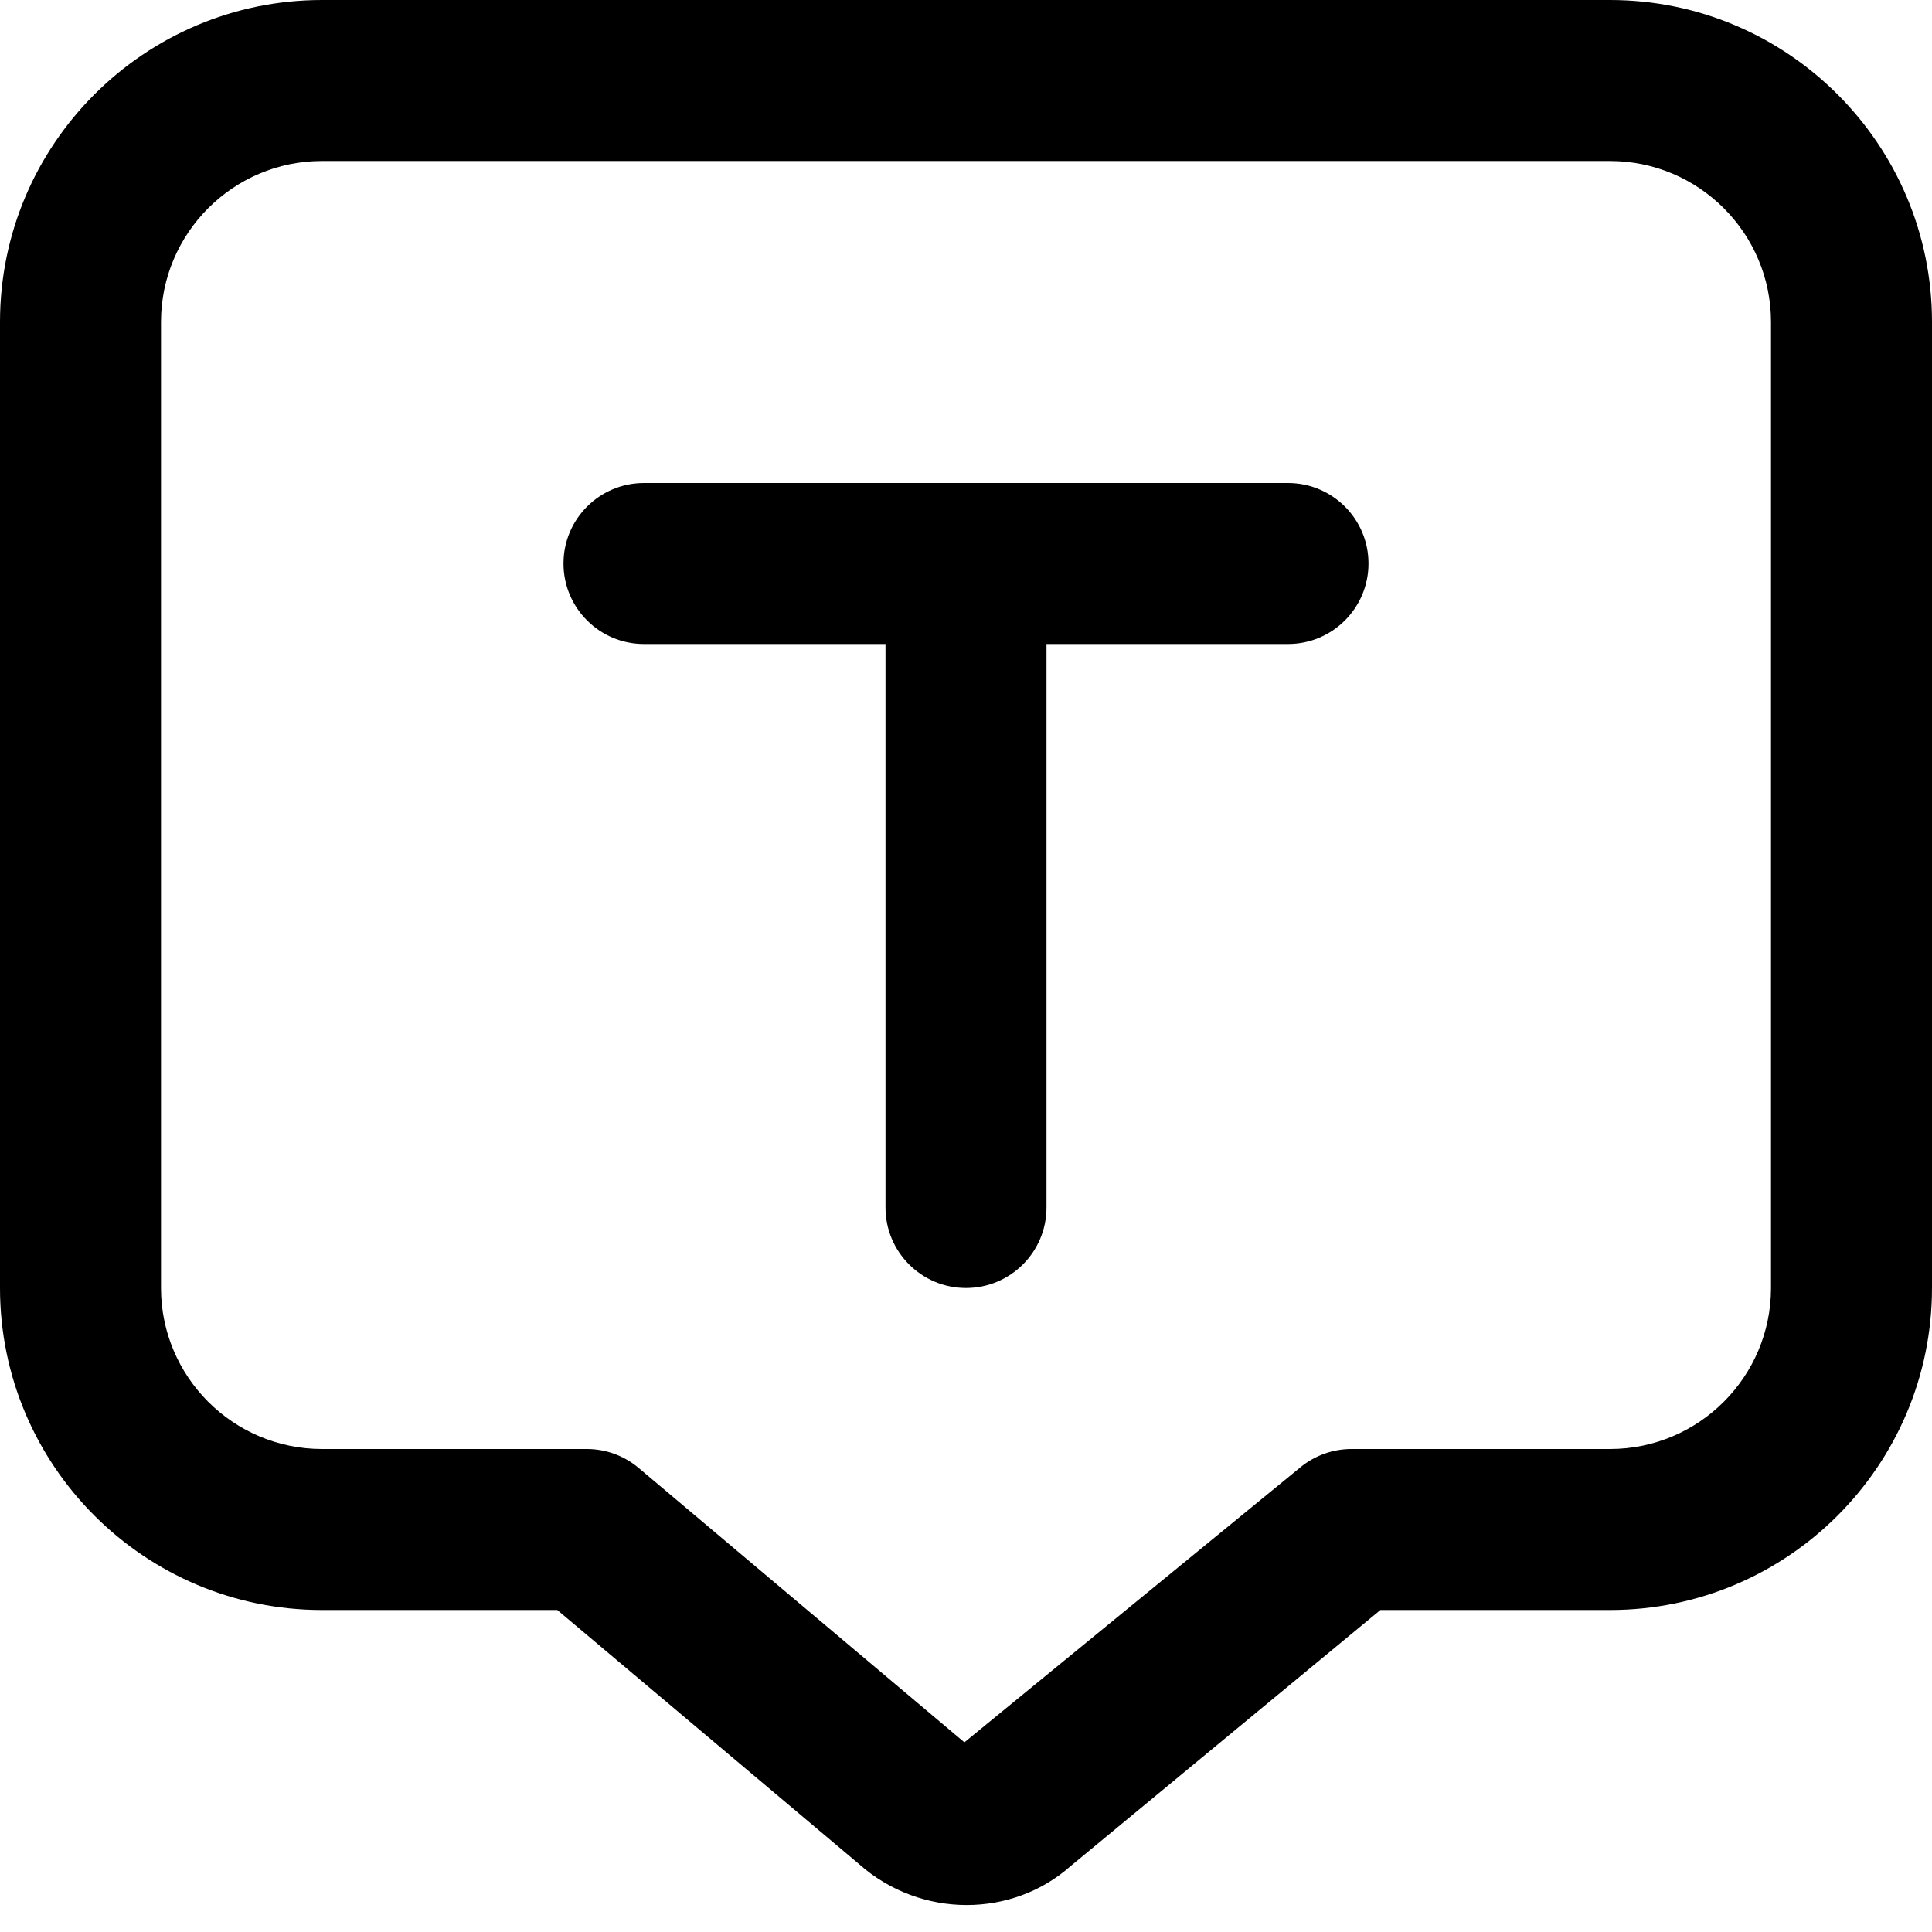 <?xml version="1.0" encoding="UTF-8"?>
<svg xmlns="http://www.w3.org/2000/svg" id="Layer_1" data-name="Layer 1" viewBox="0 0 24 24" width="512" height="512"><path d="m17,7c0,.553-.448,1-1,1h-3v7c0,.553-.448,1-1,1s-1-.447-1-1v-7h-3c-.552,0-1-.447-1-1s.448-1,1-1h8c.552,0,1,.447,1,1Zm7-3v12c0,2.206-1.794,4-4,4h-2.852l-3.847,3.18c-.362.322-.825.485-1.292.485-.476,0-.956-.169-1.338-.509l-3.748-3.156h-2.923c-2.206,0-4-1.794-4-4V4C0,1.794,1.794,0,4,0h16c2.206,0,4,1.794,4,4Zm-2,0c0-1.103-.897-2-2-2H4c-1.103,0-2,.897-2,2v12c0,1.103.897,2,2,2h3.289c.236,0,.464.083.644.235l4.047,3.409,4.172-3.415c.179-.148.405-.229.637-.229h3.211c1.103,0,2-.897,2-2V4Z"/></svg>
